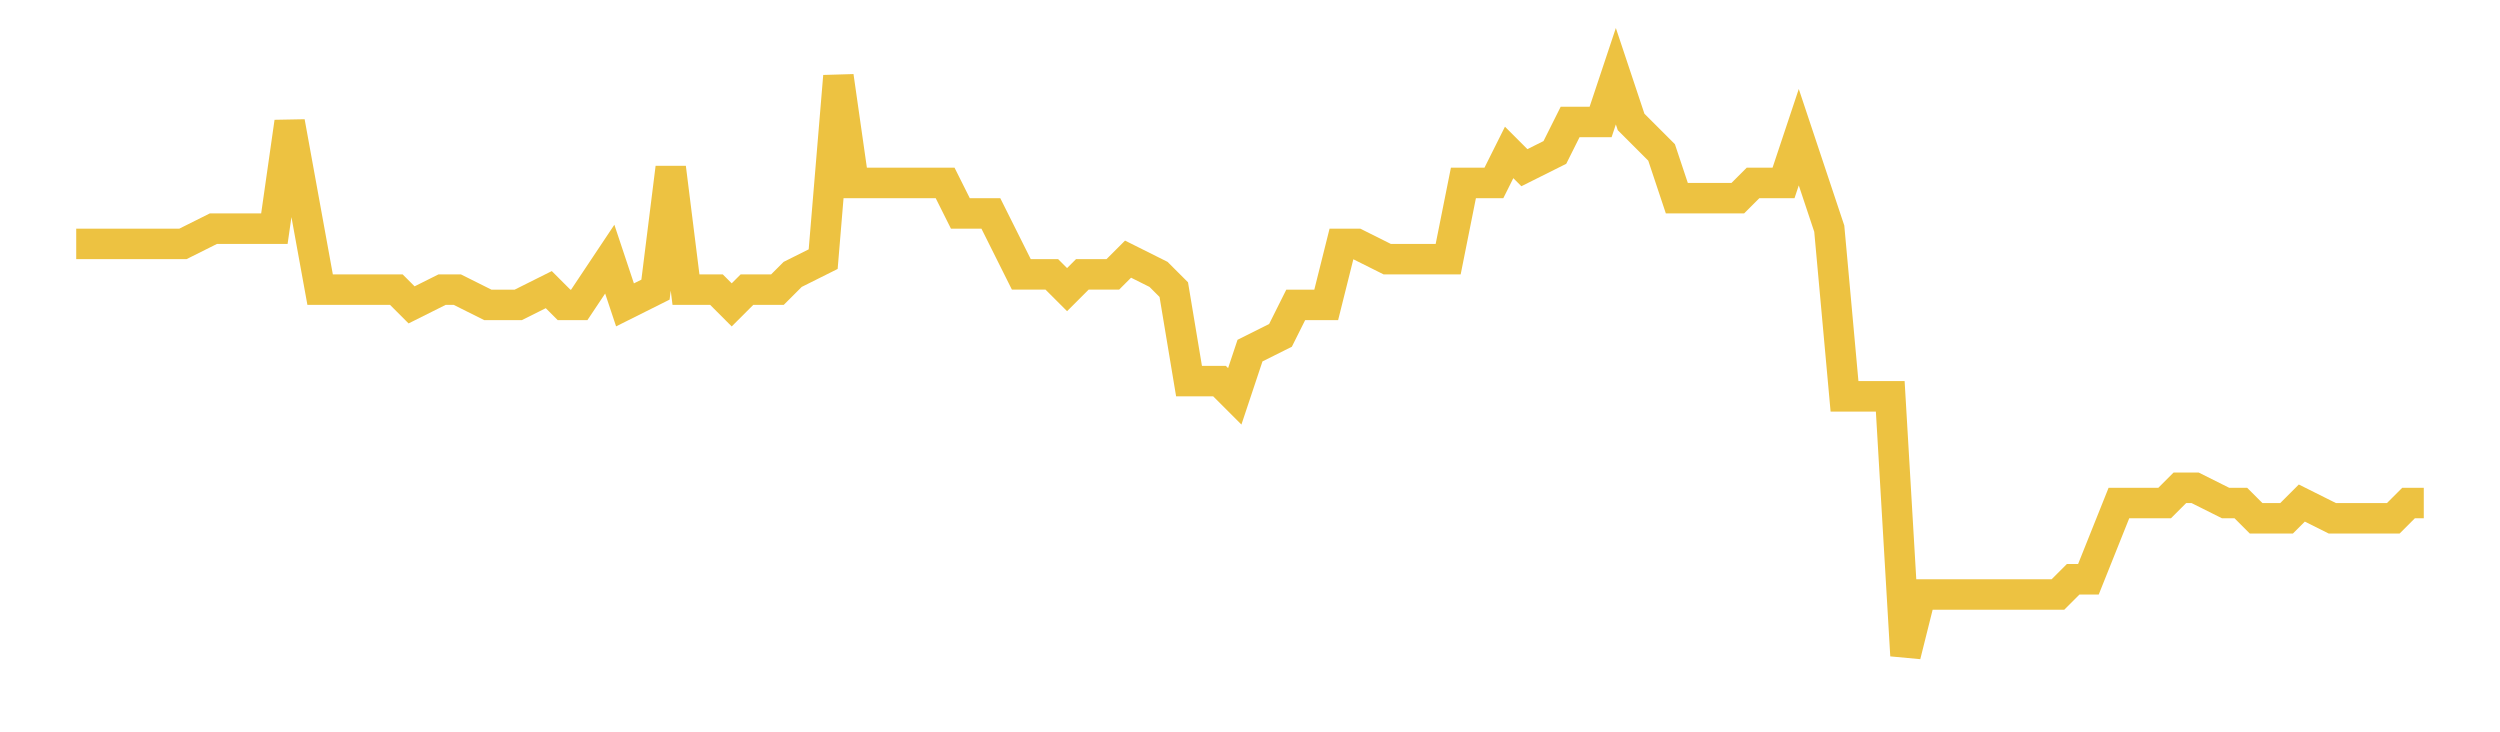 <svg xmlns="http://www.w3.org/2000/svg" xmlns:xlink="http://www.w3.org/1999/xlink" width="164" height="48">\n<path  d="M 0 0
L 164 0
L 164 48
L 0 48
L 0 0" style="stroke-width:0;stroke:rgba(255,255,255,1.0);fill:rgba(1,1,1,0.0)"/><path  d="M 5 5
L 159 5
L 159 43
L 5 43
L 5 5" style="stroke-width:0;stroke:rgba(255,255,255,1.0);fill:rgba(1,1,1,0.0)"/><path  d="M 5 16
L 7 16
L 8 16
L 10 16
L 11 16
L 12 16
L 14 15
L 15 15
L 16 15
L 18 15
L 19 8
L 21 19
L 22 19
L 23 19
L 25 19
L 26 19
L 27 20
L 29 19
L 30 19
L 32 20
L 33 20
L 34 20
L 36 19
L 37 20
L 38 20
L 40 17
L 41 20
L 43 19
L 44 11
L 45 19
L 47 19
L 48 20
L 49 19
L 51 19
L 52 18
L 54 17
L 55 5
L 56 12
L 58 12
L 59 12
L 60 12
L 62 12
L 63 14
L 65 14
L 66 16
L 67 18
L 69 18
L 70 19
L 71 18
L 73 18
L 74 17
L 76 18
L 77 19
L 78 25
L 80 25
L 81 26
L 82 23
L 84 22
L 85 20
L 87 20
L 88 16
L 89 16
L 91 17
L 92 17
L 93 17
L 95 17
L 96 12
L 98 12
L 99 10
L 100 11
L 102 10
L 103 8
L 105 8
L 106 5
L 107 8
L 109 10
L 110 13
L 111 13
L 113 13
L 114 13
L 115 12
L 117 12
L 118 9
L 120 15
L 121 26
L 122 26
L 124 26
L 125 43
L 126 39
L 128 39
L 129 39
L 131 39
L 132 39
L 133 39
L 135 39
L 136 38
L 137 38
L 139 33
L 140 33
L 142 33
L 143 32
L 144 32
L 146 33
L 147 33
L 148 34
L 150 34
L 151 33
L 153 34
L 154 34
L 155 34
L 157 34
L 158 33
L 159 33" style="stroke-width:2;stroke:rgba(237,194,65,1.0);fill:none"/></svg>